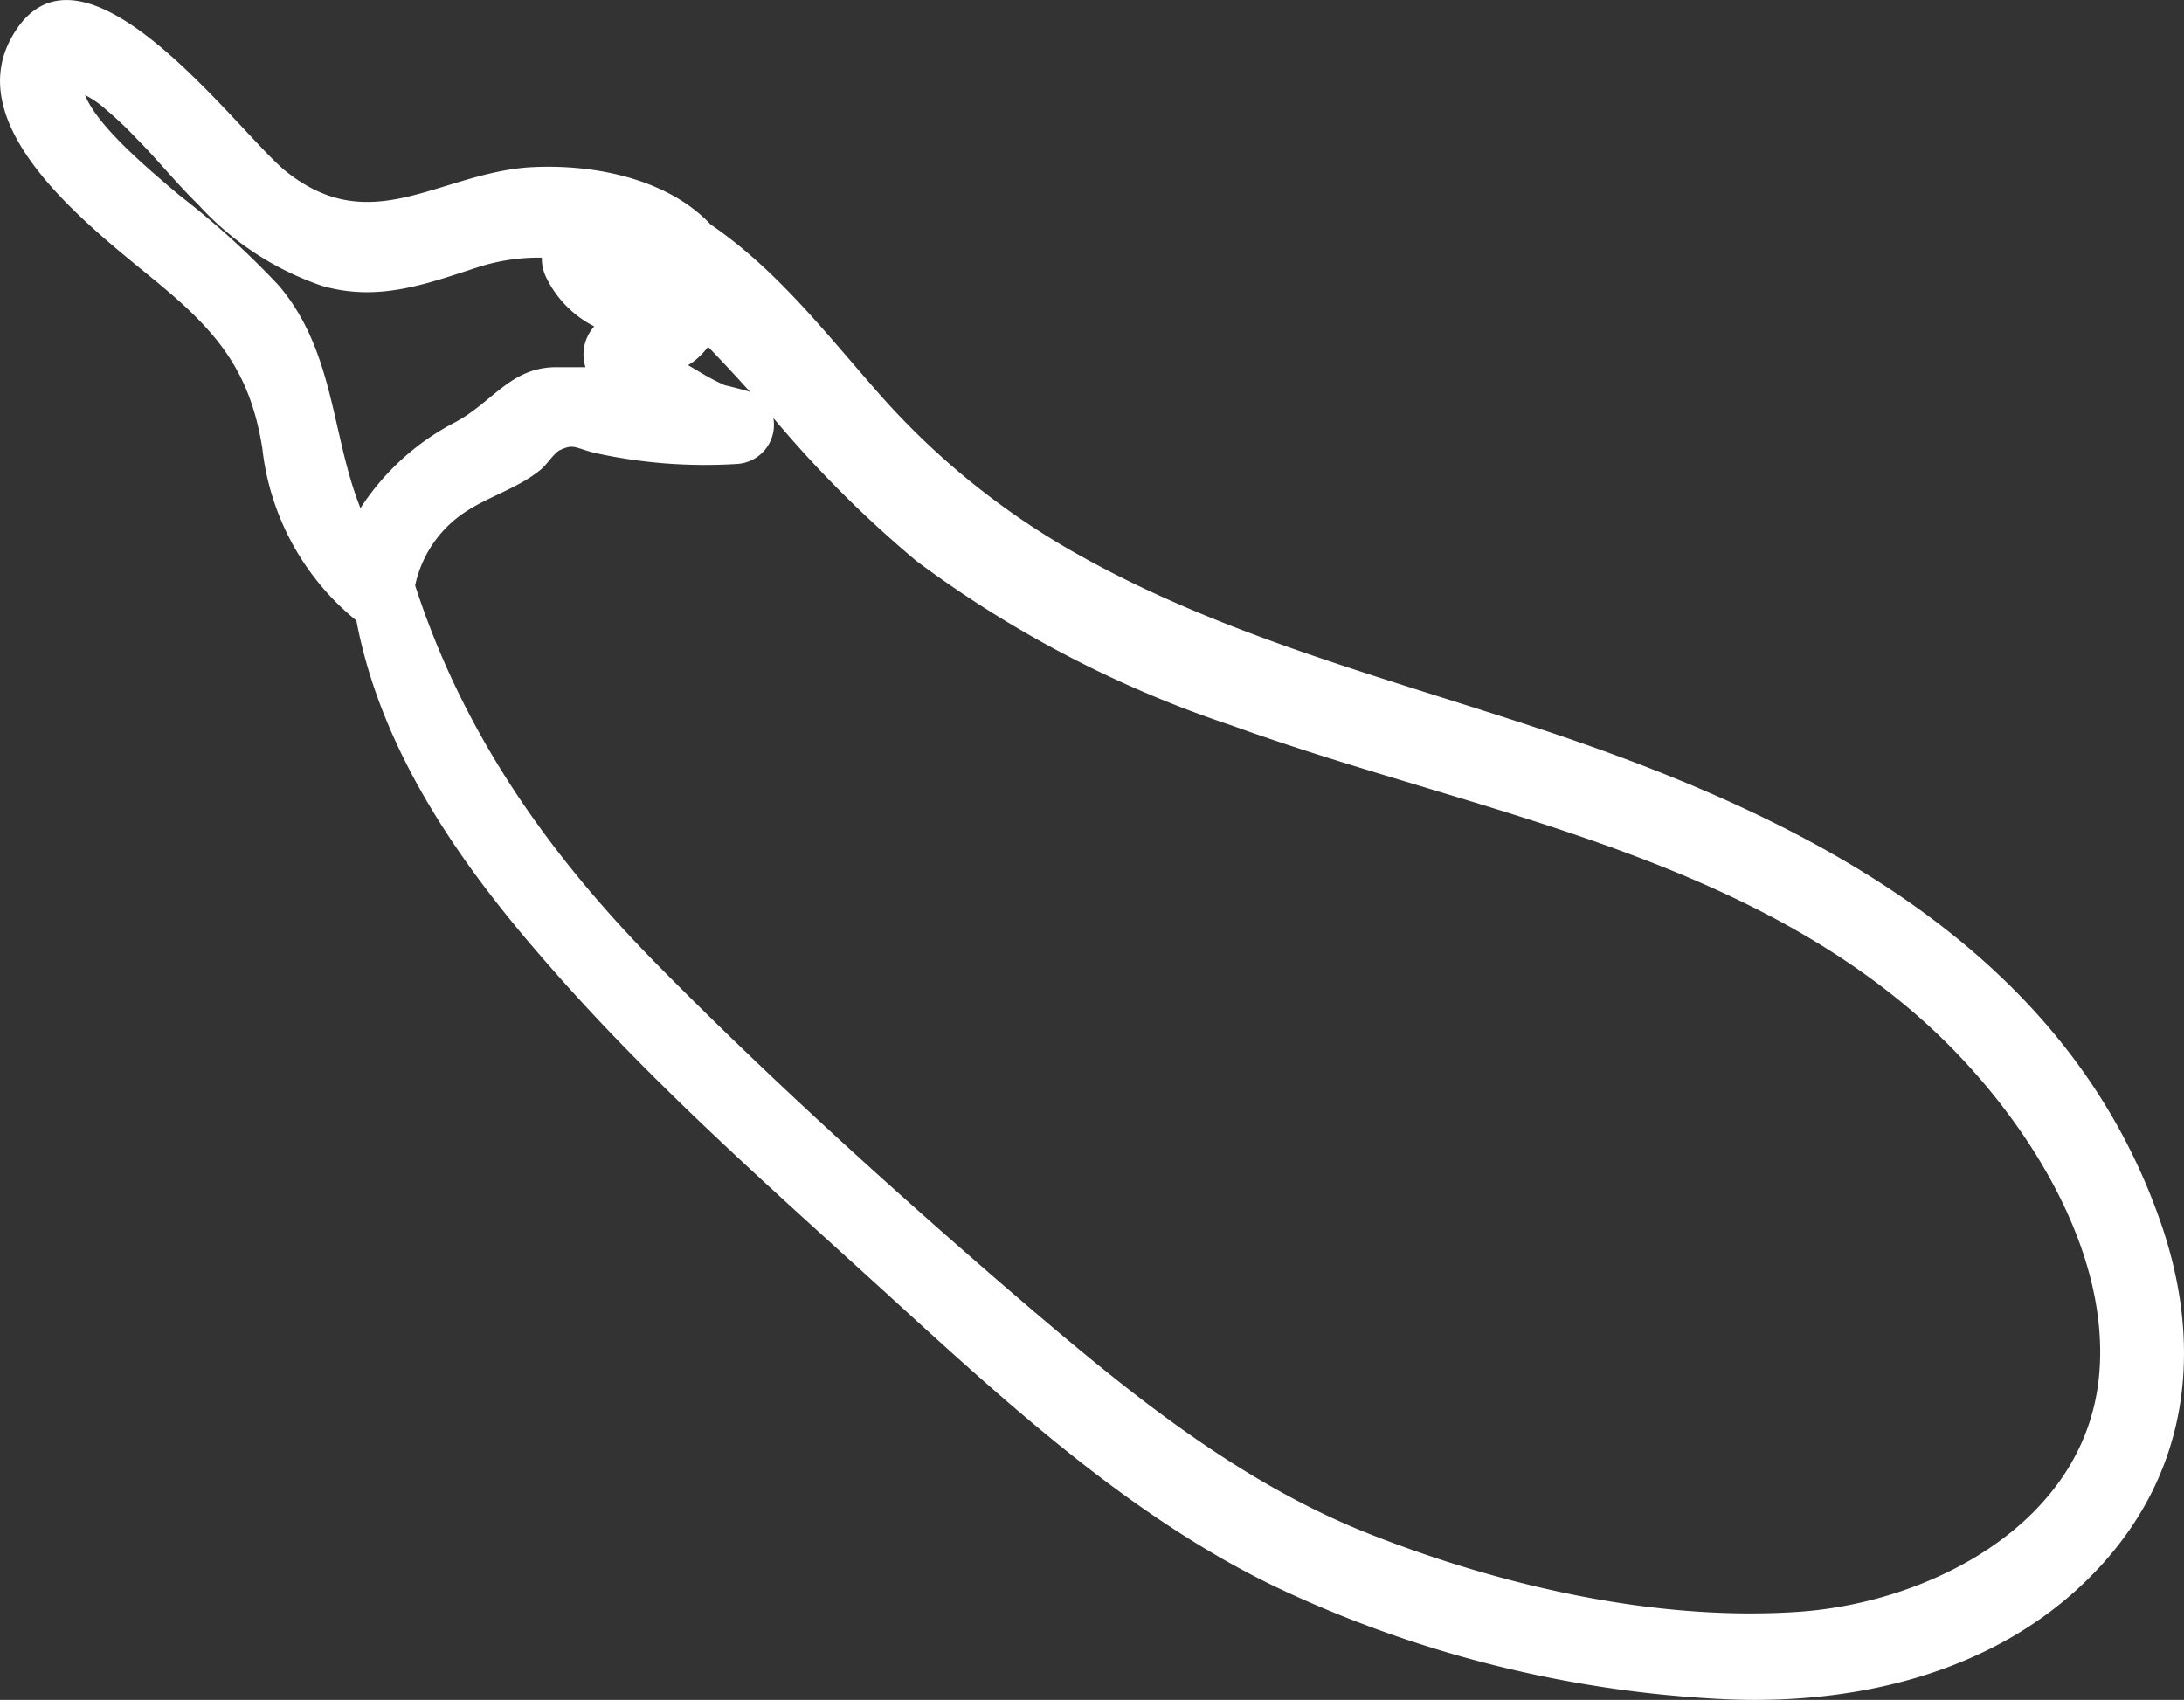<svg xmlns="http://www.w3.org/2000/svg" viewBox="0 0 107.06 83.33"><rect x="0" y="0" width="107.06" height="83.33" fill="#333333" stroke="none"/><g data-name="レイヤー 2"><path d="M75.21 35.64c-7.59-2.5-15.42-4.54-22.42-8.49a37.18 37.18 0 01-9.83-8c-2.57-2.93-4.91-5.95-8.13-8.15-2.17-2.31-5.93-3-9-2.79-4.42.37-7.68 3.49-11.81.19C11.68 6.53 3.94-4.22.57 1.83c-2.64 4.74 4.62 9.87 7.52 12.33 2.72 2.29 4.2 4.23 4.77 7.82a12.66 12.66 0 004.61 8.44c1.2 6.34 5 11.82 9.19 16.62 5.15 5.96 11.1 11.17 16.88 16.44S55.33 74.3 62.47 77.76a57.67 57.67 0 0022.18 5.54c6.68.28 13.62-1.44 18.28-6.49 4.5-4.87 5.09-11.06 2.89-17.16C101 46.18 88 39.84 75.21 35.64zM36.65 19.17c-.37-.1-.74-.2-1.13-.29a11.09 11.09 0 01-1.23-.65l-.56-.33a3.64 3.64 0 00.35-.24 3.92 3.92 0 00.63-.66c.71.73 1.39 1.47 2.07 2.22zM13.67 14a41.07 41.07 0 00-4.88-4.43c-1.34-1.14-4-3.33-4.62-4.91a4.61 4.61 0 011 .69 17.85 17.85 0 011.54 1.46c1 1 1.94 2.18 3 3.21a14.54 14.54 0 006.1 4c2.73.77 5-.07 7.58-.91a9.78 9.78 0 013.17-.48 2.12 2.12 0 00.23 1A5.27 5.27 0 0029.13 16a2.06 2.06 0 00-.43 2h-1.52c-2.18.05-3.06 1.74-4.87 2.7a12.21 12.21 0 00-4.64 4.21c-1.43-3.58-1.26-7.68-4-10.91zm89.22 53.5c-.71 7.17-8.25 11.06-14.7 11.51-7 .48-14.52-1.25-21-3.79-6.84-2.69-12.49-7.48-18-12.21C43.4 58 37.66 52.8 32.28 47.35S22.72 36 20.35 28.7a5.74 5.74 0 012.41-3.57c1.2-.81 2.64-1.19 3.76-2.12.28-.23.64-.8.92-.94.67-.32.72-.13 1.66.12a25.09 25.09 0 007.06.55 1.92 1.92 0 001.75-2.25 56.21 56.21 0 007 7 54.82 54.82 0 0015.46 8.07C71.76 39.69 84.88 41.68 94.23 50c4.62 4.11 9.31 11 8.66 17.5z" fill="#fff" data-name="レイヤー 1"/></g></svg>